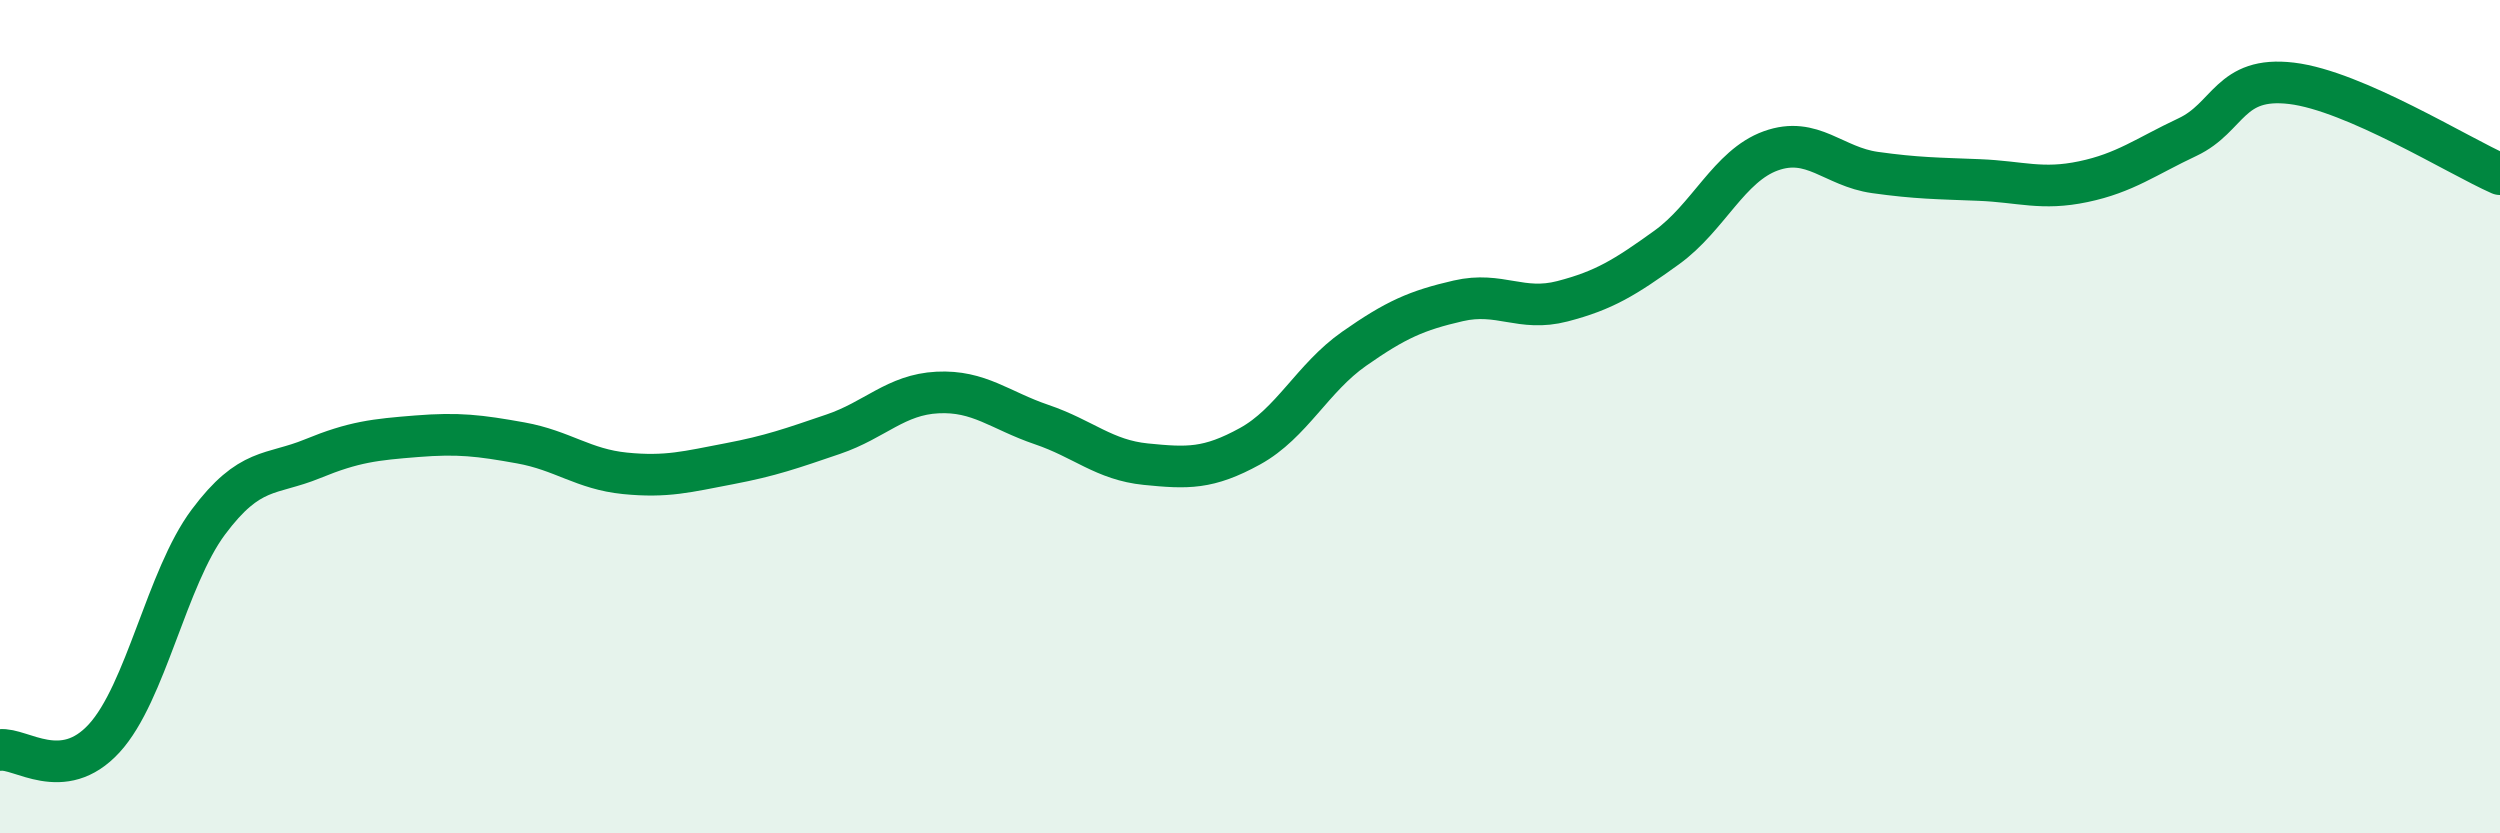 
    <svg width="60" height="20" viewBox="0 0 60 20" xmlns="http://www.w3.org/2000/svg">
      <path
        d="M 0,18 C 0.5,17.94 1.5,18.81 2.5,17.72 C 3.5,16.63 4,13.87 5,12.53 C 6,11.19 6.5,11.42 7.5,11.01 C 8.5,10.6 9,10.55 10,10.47 C 11,10.39 11.5,10.45 12.5,10.63 C 13.5,10.81 14,11.26 15,11.36 C 16,11.46 16.5,11.32 17.5,11.13 C 18.5,10.94 19,10.76 20,10.42 C 21,10.08 21.5,9.47 22.5,9.42 C 23.5,9.37 24,9.85 25,10.19 C 26,10.53 26.5,11.04 27.5,11.14 C 28.5,11.24 29,11.26 30,10.71 C 31,10.16 31.5,9.07 32.5,8.37 C 33.5,7.67 34,7.45 35,7.22 C 36,6.99 36.5,7.49 37.5,7.23 C 38.5,6.97 39,6.66 40,5.94 C 41,5.22 41.5,3.98 42.5,3.62 C 43.5,3.26 44,4 45,4.14 C 46,4.28 46.5,4.28 47.5,4.32 C 48.5,4.36 49,4.57 50,4.36 C 51,4.15 51.5,3.76 52.5,3.29 C 53.5,2.82 53.5,1.82 55,2 C 56.5,2.18 59,3.74 60,4.18L60 20L0 20Z"
        fill="#008740"
        opacity="0.1"
        stroke-linecap="round"
        stroke-linejoin="round"
      />
      <path
        d="M 0,18 C 0.5,17.94 1.5,18.81 2.5,17.72 C 3.5,16.63 4,13.87 5,12.53 C 6,11.19 6.5,11.42 7.5,11.01 C 8.5,10.6 9,10.55 10,10.47 C 11,10.39 11.5,10.45 12.5,10.63 C 13.5,10.81 14,11.26 15,11.36 C 16,11.46 16.5,11.32 17.5,11.13 C 18.5,10.94 19,10.76 20,10.42 C 21,10.08 21.5,9.47 22.5,9.42 C 23.5,9.37 24,9.85 25,10.19 C 26,10.53 26.5,11.04 27.5,11.14 C 28.5,11.24 29,11.26 30,10.71 C 31,10.16 31.5,9.07 32.5,8.37 C 33.5,7.67 34,7.45 35,7.22 C 36,6.99 36.5,7.49 37.5,7.23 C 38.5,6.97 39,6.66 40,5.94 C 41,5.22 41.5,3.98 42.5,3.62 C 43.5,3.26 44,4 45,4.14 C 46,4.28 46.5,4.28 47.5,4.32 C 48.5,4.36 49,4.57 50,4.36 C 51,4.15 51.5,3.76 52.5,3.29 C 53.5,2.82 53.5,1.82 55,2 C 56.5,2.18 59,3.74 60,4.18"
        stroke="#008740"
        stroke-width="1"
        fill="none"
        stroke-linecap="round"
        stroke-linejoin="round"
      />
    </svg>
  